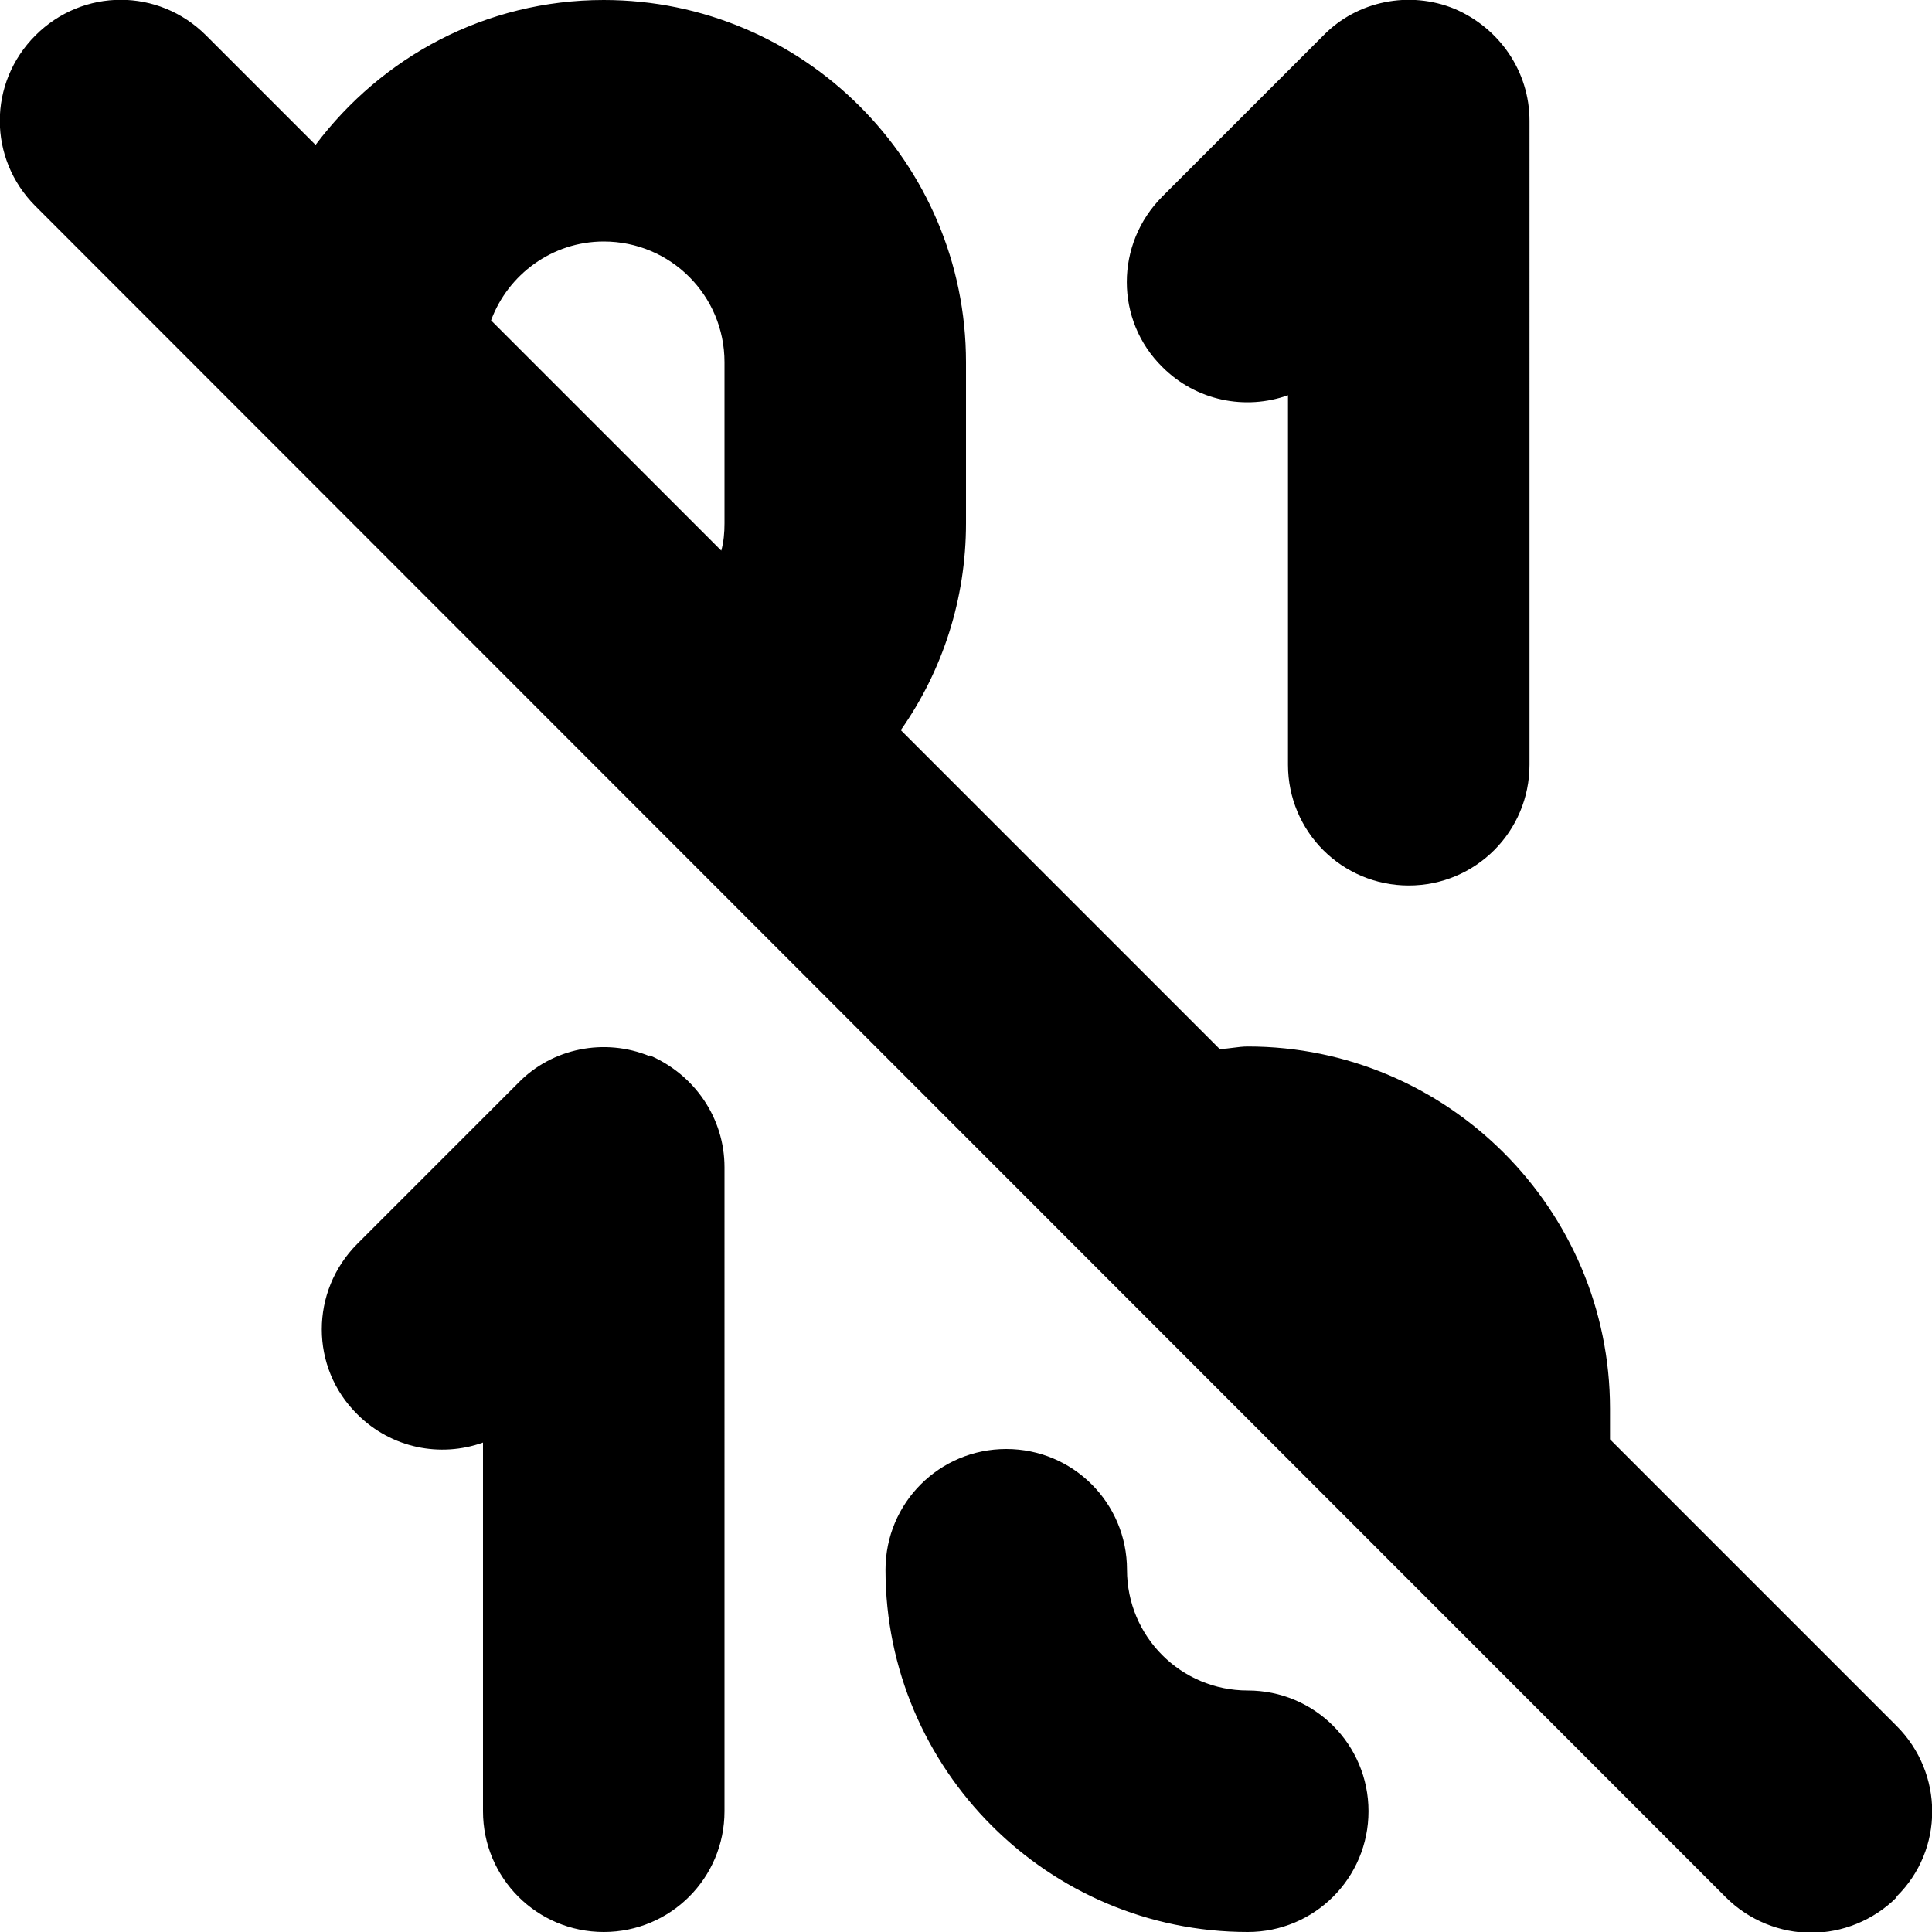 <?xml version="1.0" encoding="UTF-8"?>
<svg xmlns="http://www.w3.org/2000/svg" id="Layer_1" data-name="Layer 1" viewBox="0 0 24 24" width="512" height="512"><path d="M17,22.5c0,.83-.67,1.5-1.5,1.5-2.48,0-4.5-2.02-4.5-4.5,0-.83,.67-1.5,1.5-1.5s1.5,.67,1.5,1.5,.67,1.5,1.5,1.5,1.5,.67,1.5,1.5Zm-1-17.58v4.58c0,.83,.67,1.5,1.5,1.5s1.5-.67,1.5-1.5V1.5c0-.61-.37-1.15-.93-1.39-.56-.23-1.21-.1-1.63,.33l-2,2c-.59,.59-.59,1.54,0,2.12,.42,.42,1.03,.54,1.56,.35Zm-7.93,8.2c-.56-.23-1.21-.1-1.63,.33l-2,2c-.59,.59-.59,1.54,0,2.12,.42,.42,1.03,.54,1.56,.35v4.58c0,.83,.67,1.5,1.5,1.5s1.5-.67,1.5-1.5V14.5c0-.61-.37-1.15-.93-1.39Zm15.49,10.45c-.29,.29-.68,.44-1.06,.44s-.77-.15-1.06-.44L.44,2.56C-.15,1.97-.15,1.03,.44,.44S1.97-.15,2.56,.44l1.36,1.36c.82-1.09,2.11-1.8,3.58-1.8,2.48,0,4.5,2.02,4.5,4.5v2c0,.94-.29,1.83-.81,2.57l3.96,3.96c.12,0,.23-.03,.35-.03,2.48,0,4.5,2.02,4.5,4.5v.38l3.56,3.56c.59,.59,.59,1.54,0,2.12ZM6.1,3.98l2.86,2.86c.03-.11,.04-.22,.04-.34v-2c0-.83-.67-1.5-1.5-1.5-.64,0-1.19,.41-1.4,.98Z"/></svg>
